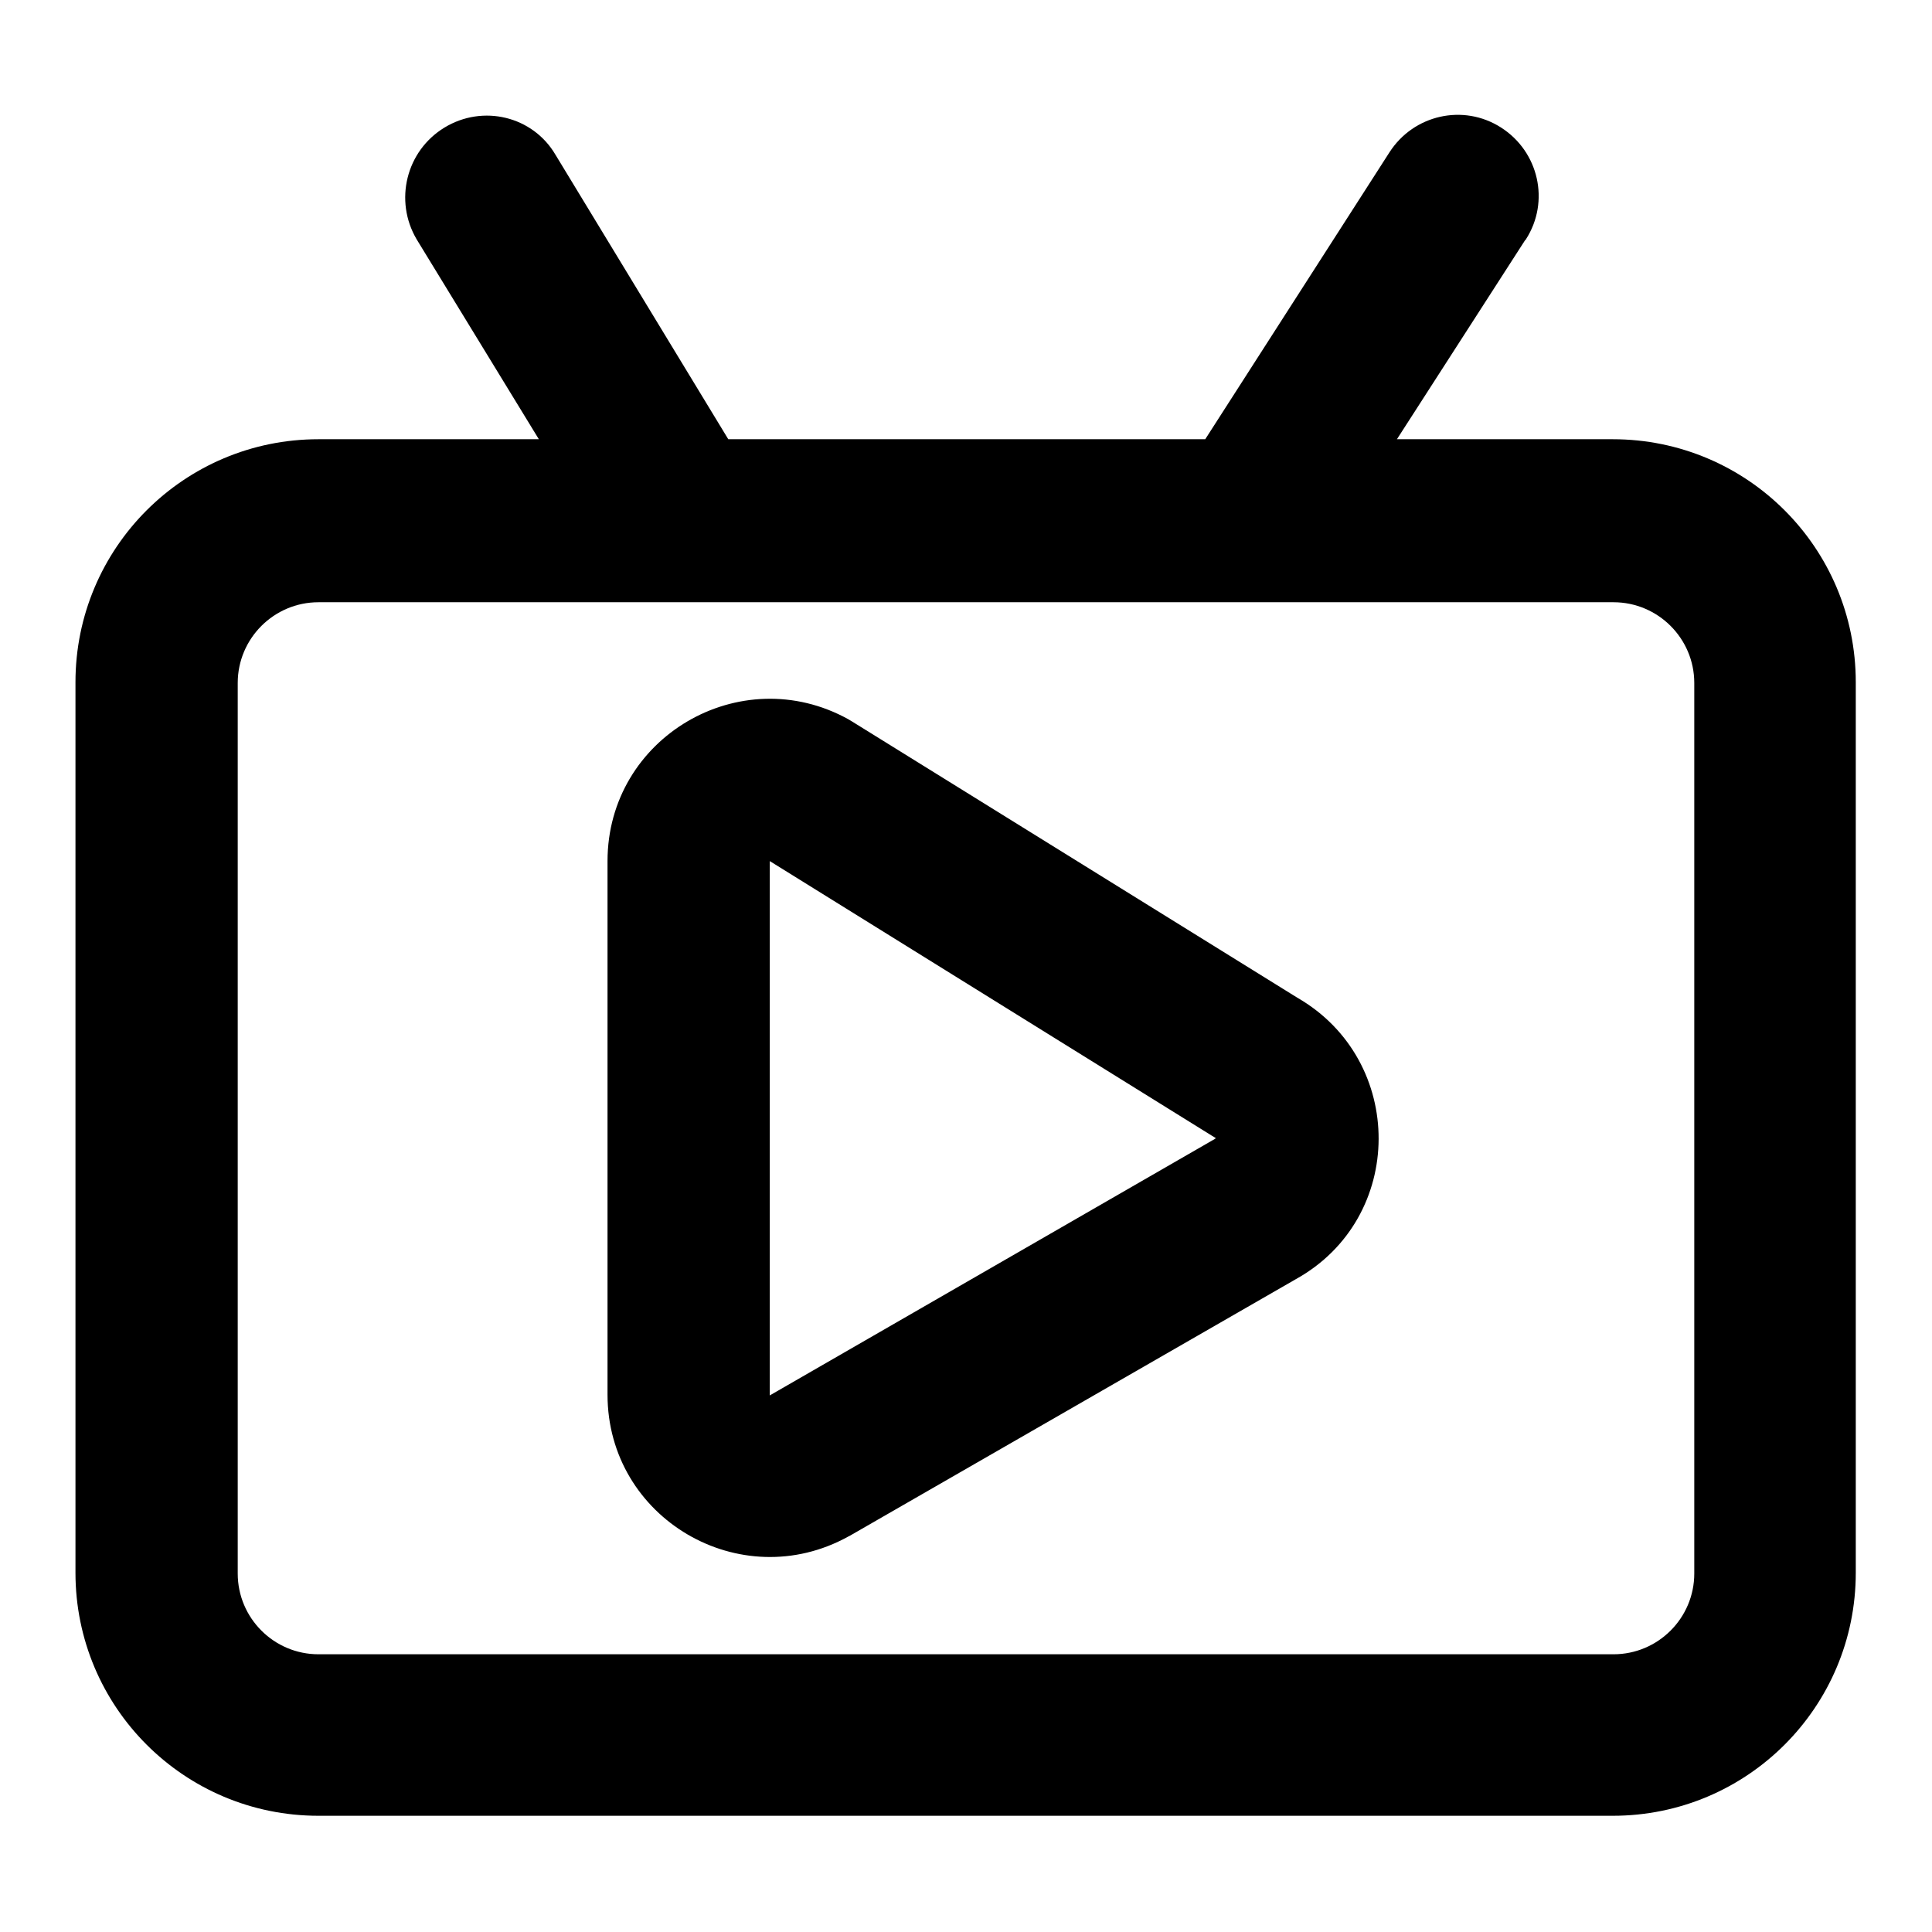 <?xml version="1.0" encoding="utf-8"?>
<!-- Svg Vector Icons : http://www.onlinewebfonts.com/icon -->
<!DOCTYPE svg PUBLIC "-//W3C//DTD SVG 1.1//EN" "http://www.w3.org/Graphics/SVG/1.1/DTD/svg11.dtd">
<svg version="1.1" xmlns="http://www.w3.org/2000/svg" xmlns:xlink="http://www.w3.org/1999/xlink" x="0px" y="0px" viewBox="0 0 256 256" enable-background="new 0 0 256 256" xml:space="preserve">
<g> <path fill="#000000" d="M58.9,16.9c5.1-3.1,11.7-1.5,14.7,3.6c0,0,0,0,0,0l22.9,37.7h63.2l24.4-38c3.2-5,9.8-6.5,14.8-3.3 c5,3.2,6.5,9.8,3.3,14.8c0,0,0,0.1-0.1,0.1l-17,26.4h28.6c17.8,0,32.2,14.4,32.2,32.2v118c0,17.8-14.4,32.2-32.2,32.2H42.2 c-17.8,0-32.2-14.4-32.2-32.2v-118c0-17.8,14.4-32.2,32.2-32.2h29.2L55.2,31.7C52.2,26.6,53.8,20,58.9,16.9 C58.8,16.9,58.9,16.9,58.9,16.9z M42.2,79.8c-5.9,0-10.7,4.8-10.7,10.7v118c0,5.9,4.8,10.7,10.7,10.7l0,0h171.6 c5.9,0,10.7-4.8,10.7-10.7l0,0v-118c0-5.9-4.8-10.7-10.7-10.7l0,0H42.2L42.2,79.8z M80.5,114.1c0-16.4,17.6-26.7,31.9-18.8 c0.2,0.1,0.3,0.2,0.5,0.3l59,36.6c14.4,8.3,14.4,29.2-0.2,37.3l-59.1,34l-0.2,0.1c-14.3,7.9-31.9-2.4-31.9-18.8V114.1z M102,114.1 v70.8l59-34l0.1-0.1c-0.2-0.1-0.3-0.2-0.5-0.3L102,114.1L102,114.1z"/></g>
</svg>
